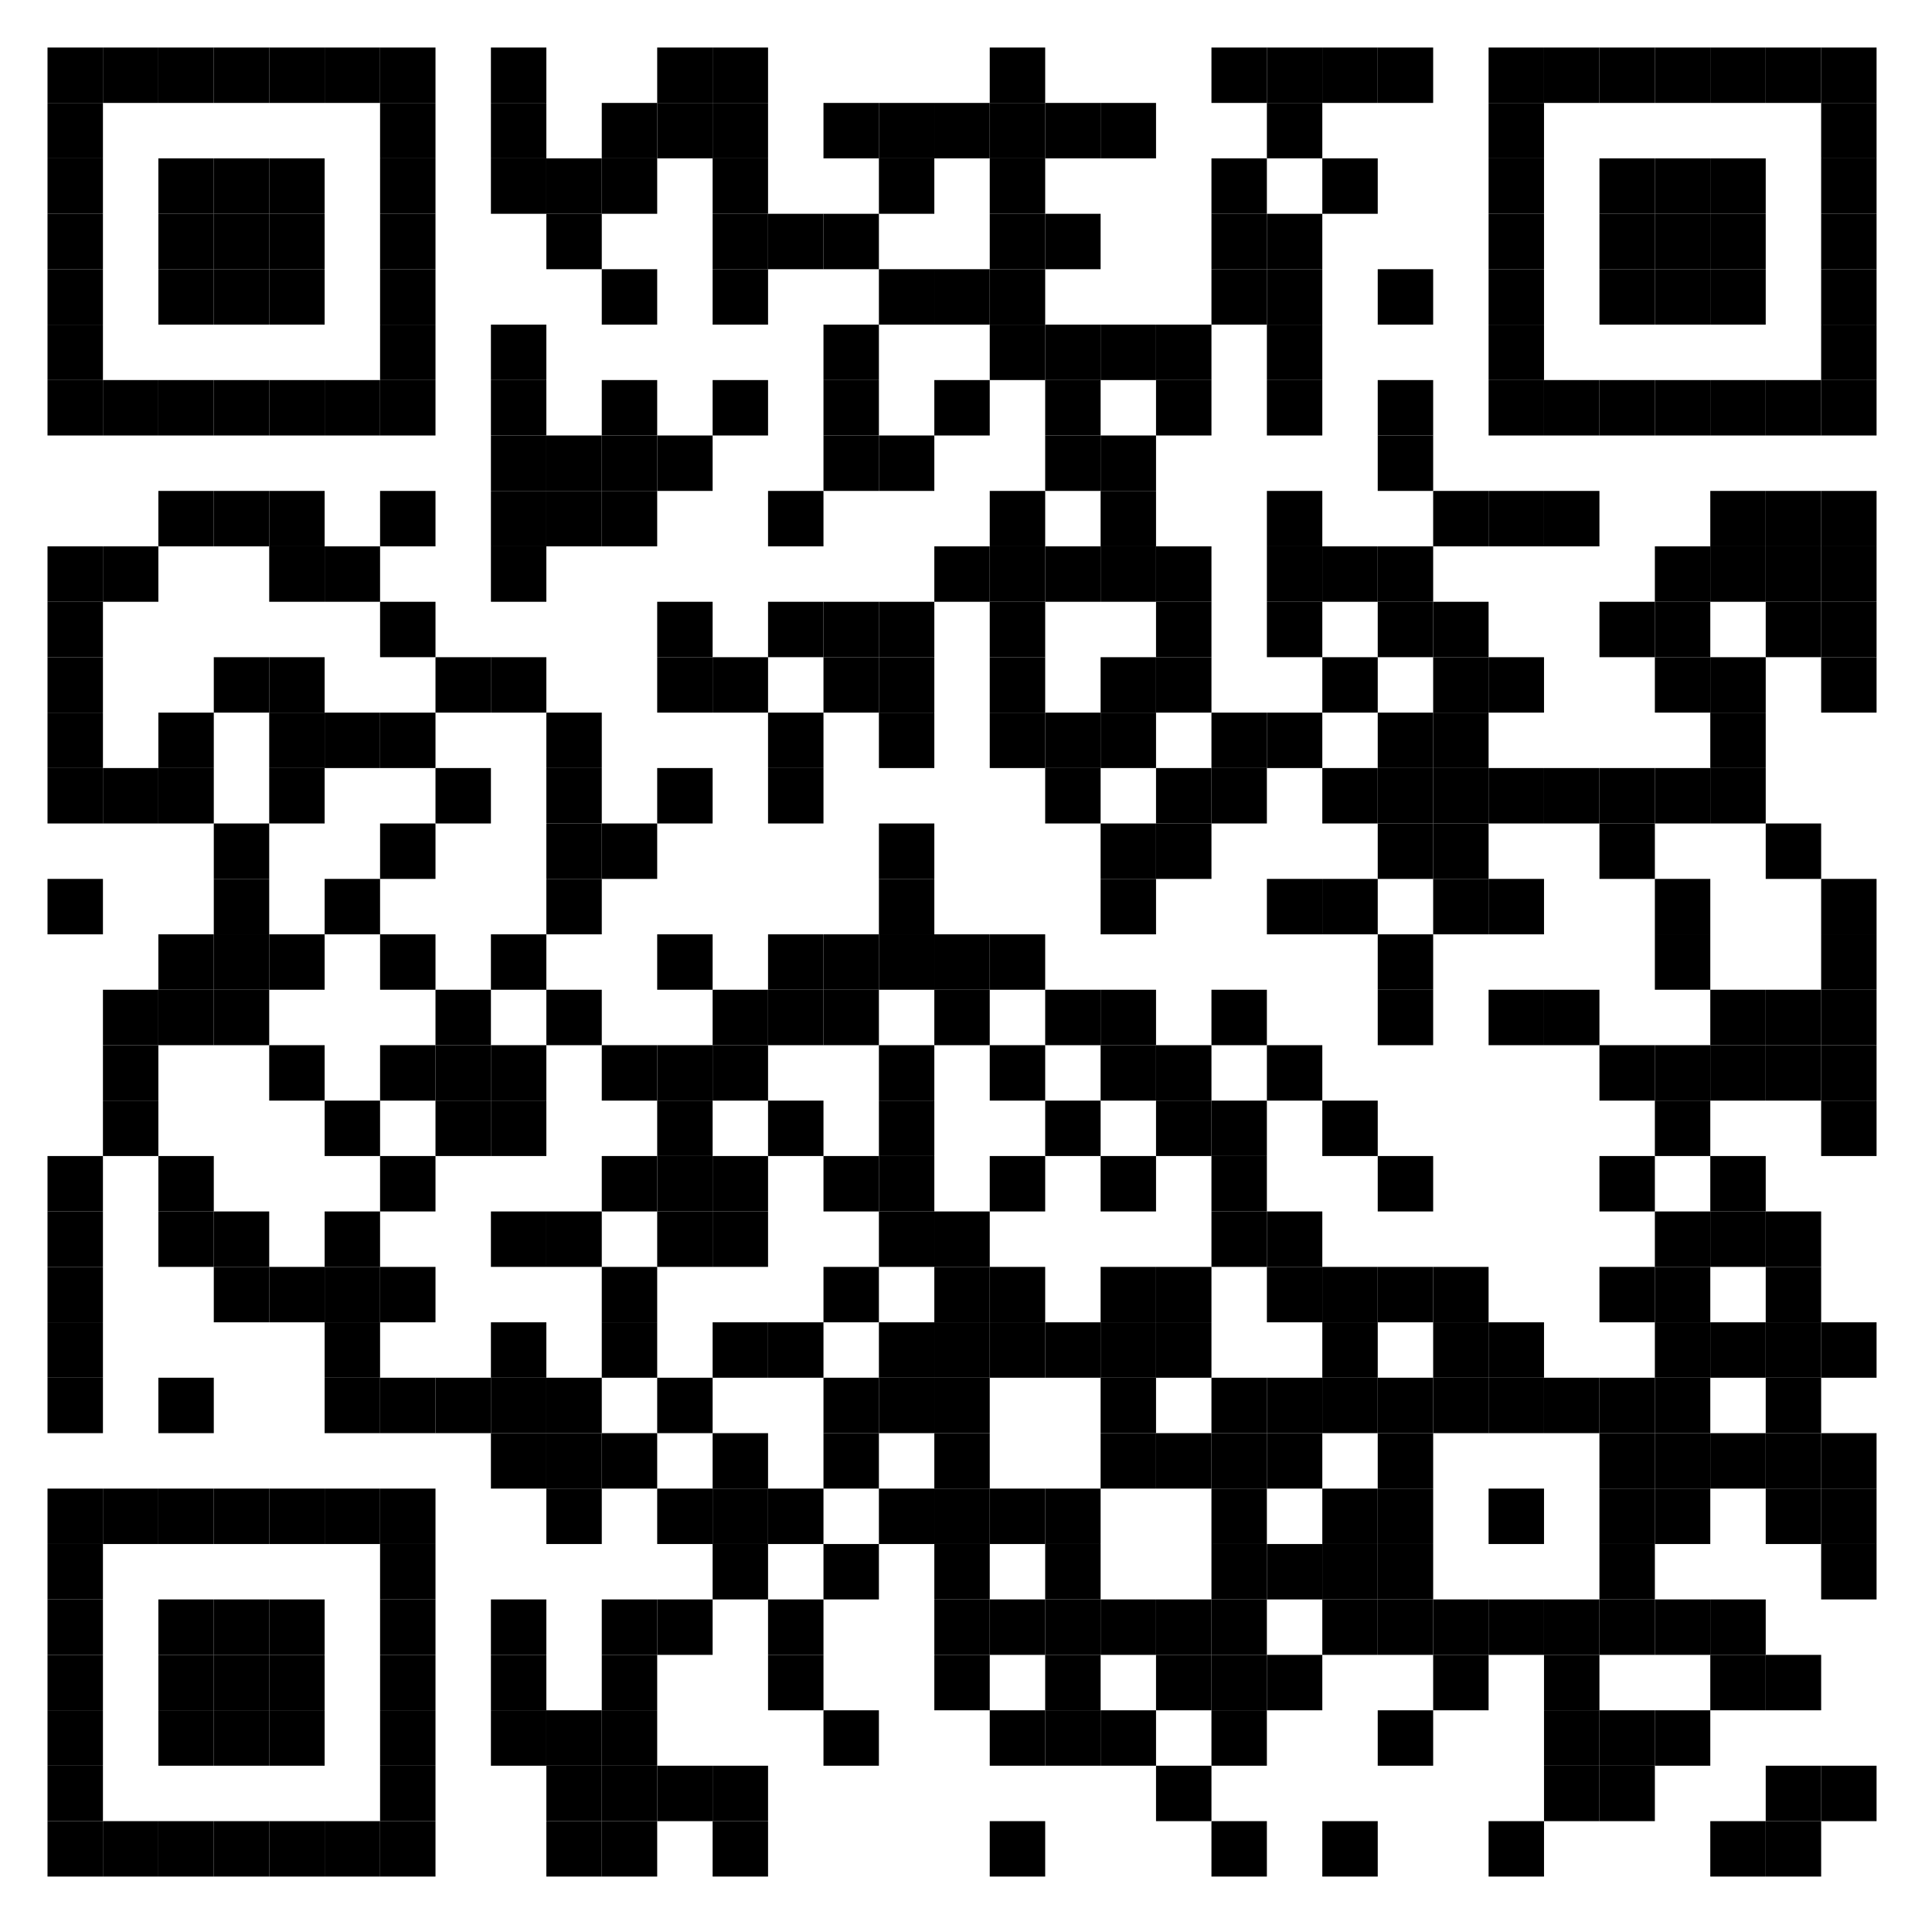 <?xml version="1.0"?>
<svg xmlns="http://www.w3.org/2000/svg" xmlns:xlink="http://www.w3.org/1999/xlink" version="1.1" width="244px" height="244px" viewBox="0 0 244 244"><defs><rect id="block" width="7" height="7" fill="#000000" fill-opacity="1"/></defs><rect x="0" y="0" width="244" height="244" fill="#ffffff" fill-opacity="1"/><use x="6" y="6" xlink:href="#block"/><use x="13" y="6" xlink:href="#block"/><use x="20" y="6" xlink:href="#block"/><use x="27" y="6" xlink:href="#block"/><use x="34" y="6" xlink:href="#block"/><use x="41" y="6" xlink:href="#block"/><use x="48" y="6" xlink:href="#block"/><use x="62" y="6" xlink:href="#block"/><use x="83" y="6" xlink:href="#block"/><use x="90" y="6" xlink:href="#block"/><use x="125" y="6" xlink:href="#block"/><use x="153" y="6" xlink:href="#block"/><use x="160" y="6" xlink:href="#block"/><use x="167" y="6" xlink:href="#block"/><use x="174" y="6" xlink:href="#block"/><use x="188" y="6" xlink:href="#block"/><use x="195" y="6" xlink:href="#block"/><use x="202" y="6" xlink:href="#block"/><use x="209" y="6" xlink:href="#block"/><use x="216" y="6" xlink:href="#block"/><use x="223" y="6" xlink:href="#block"/><use x="230" y="6" xlink:href="#block"/><use x="6" y="13" xlink:href="#block"/><use x="48" y="13" xlink:href="#block"/><use x="62" y="13" xlink:href="#block"/><use x="76" y="13" xlink:href="#block"/><use x="83" y="13" xlink:href="#block"/><use x="90" y="13" xlink:href="#block"/><use x="104" y="13" xlink:href="#block"/><use x="111" y="13" xlink:href="#block"/><use x="118" y="13" xlink:href="#block"/><use x="125" y="13" xlink:href="#block"/><use x="132" y="13" xlink:href="#block"/><use x="139" y="13" xlink:href="#block"/><use x="160" y="13" xlink:href="#block"/><use x="188" y="13" xlink:href="#block"/><use x="230" y="13" xlink:href="#block"/><use x="6" y="20" xlink:href="#block"/><use x="20" y="20" xlink:href="#block"/><use x="27" y="20" xlink:href="#block"/><use x="34" y="20" xlink:href="#block"/><use x="48" y="20" xlink:href="#block"/><use x="62" y="20" xlink:href="#block"/><use x="69" y="20" xlink:href="#block"/><use x="76" y="20" xlink:href="#block"/><use x="90" y="20" xlink:href="#block"/><use x="111" y="20" xlink:href="#block"/><use x="125" y="20" xlink:href="#block"/><use x="153" y="20" xlink:href="#block"/><use x="167" y="20" xlink:href="#block"/><use x="188" y="20" xlink:href="#block"/><use x="202" y="20" xlink:href="#block"/><use x="209" y="20" xlink:href="#block"/><use x="216" y="20" xlink:href="#block"/><use x="230" y="20" xlink:href="#block"/><use x="6" y="27" xlink:href="#block"/><use x="20" y="27" xlink:href="#block"/><use x="27" y="27" xlink:href="#block"/><use x="34" y="27" xlink:href="#block"/><use x="48" y="27" xlink:href="#block"/><use x="69" y="27" xlink:href="#block"/><use x="90" y="27" xlink:href="#block"/><use x="97" y="27" xlink:href="#block"/><use x="104" y="27" xlink:href="#block"/><use x="125" y="27" xlink:href="#block"/><use x="132" y="27" xlink:href="#block"/><use x="153" y="27" xlink:href="#block"/><use x="160" y="27" xlink:href="#block"/><use x="188" y="27" xlink:href="#block"/><use x="202" y="27" xlink:href="#block"/><use x="209" y="27" xlink:href="#block"/><use x="216" y="27" xlink:href="#block"/><use x="230" y="27" xlink:href="#block"/><use x="6" y="34" xlink:href="#block"/><use x="20" y="34" xlink:href="#block"/><use x="27" y="34" xlink:href="#block"/><use x="34" y="34" xlink:href="#block"/><use x="48" y="34" xlink:href="#block"/><use x="76" y="34" xlink:href="#block"/><use x="90" y="34" xlink:href="#block"/><use x="111" y="34" xlink:href="#block"/><use x="118" y="34" xlink:href="#block"/><use x="125" y="34" xlink:href="#block"/><use x="153" y="34" xlink:href="#block"/><use x="160" y="34" xlink:href="#block"/><use x="174" y="34" xlink:href="#block"/><use x="188" y="34" xlink:href="#block"/><use x="202" y="34" xlink:href="#block"/><use x="209" y="34" xlink:href="#block"/><use x="216" y="34" xlink:href="#block"/><use x="230" y="34" xlink:href="#block"/><use x="6" y="41" xlink:href="#block"/><use x="48" y="41" xlink:href="#block"/><use x="62" y="41" xlink:href="#block"/><use x="104" y="41" xlink:href="#block"/><use x="125" y="41" xlink:href="#block"/><use x="132" y="41" xlink:href="#block"/><use x="139" y="41" xlink:href="#block"/><use x="146" y="41" xlink:href="#block"/><use x="160" y="41" xlink:href="#block"/><use x="188" y="41" xlink:href="#block"/><use x="230" y="41" xlink:href="#block"/><use x="6" y="48" xlink:href="#block"/><use x="13" y="48" xlink:href="#block"/><use x="20" y="48" xlink:href="#block"/><use x="27" y="48" xlink:href="#block"/><use x="34" y="48" xlink:href="#block"/><use x="41" y="48" xlink:href="#block"/><use x="48" y="48" xlink:href="#block"/><use x="62" y="48" xlink:href="#block"/><use x="76" y="48" xlink:href="#block"/><use x="90" y="48" xlink:href="#block"/><use x="104" y="48" xlink:href="#block"/><use x="118" y="48" xlink:href="#block"/><use x="132" y="48" xlink:href="#block"/><use x="146" y="48" xlink:href="#block"/><use x="160" y="48" xlink:href="#block"/><use x="174" y="48" xlink:href="#block"/><use x="188" y="48" xlink:href="#block"/><use x="195" y="48" xlink:href="#block"/><use x="202" y="48" xlink:href="#block"/><use x="209" y="48" xlink:href="#block"/><use x="216" y="48" xlink:href="#block"/><use x="223" y="48" xlink:href="#block"/><use x="230" y="48" xlink:href="#block"/><use x="62" y="55" xlink:href="#block"/><use x="69" y="55" xlink:href="#block"/><use x="76" y="55" xlink:href="#block"/><use x="83" y="55" xlink:href="#block"/><use x="104" y="55" xlink:href="#block"/><use x="111" y="55" xlink:href="#block"/><use x="132" y="55" xlink:href="#block"/><use x="139" y="55" xlink:href="#block"/><use x="174" y="55" xlink:href="#block"/><use x="20" y="62" xlink:href="#block"/><use x="27" y="62" xlink:href="#block"/><use x="34" y="62" xlink:href="#block"/><use x="48" y="62" xlink:href="#block"/><use x="62" y="62" xlink:href="#block"/><use x="69" y="62" xlink:href="#block"/><use x="76" y="62" xlink:href="#block"/><use x="97" y="62" xlink:href="#block"/><use x="125" y="62" xlink:href="#block"/><use x="139" y="62" xlink:href="#block"/><use x="160" y="62" xlink:href="#block"/><use x="181" y="62" xlink:href="#block"/><use x="188" y="62" xlink:href="#block"/><use x="195" y="62" xlink:href="#block"/><use x="216" y="62" xlink:href="#block"/><use x="223" y="62" xlink:href="#block"/><use x="230" y="62" xlink:href="#block"/><use x="6" y="69" xlink:href="#block"/><use x="13" y="69" xlink:href="#block"/><use x="34" y="69" xlink:href="#block"/><use x="41" y="69" xlink:href="#block"/><use x="62" y="69" xlink:href="#block"/><use x="118" y="69" xlink:href="#block"/><use x="125" y="69" xlink:href="#block"/><use x="132" y="69" xlink:href="#block"/><use x="139" y="69" xlink:href="#block"/><use x="146" y="69" xlink:href="#block"/><use x="160" y="69" xlink:href="#block"/><use x="167" y="69" xlink:href="#block"/><use x="174" y="69" xlink:href="#block"/><use x="209" y="69" xlink:href="#block"/><use x="216" y="69" xlink:href="#block"/><use x="223" y="69" xlink:href="#block"/><use x="230" y="69" xlink:href="#block"/><use x="6" y="76" xlink:href="#block"/><use x="48" y="76" xlink:href="#block"/><use x="83" y="76" xlink:href="#block"/><use x="97" y="76" xlink:href="#block"/><use x="104" y="76" xlink:href="#block"/><use x="111" y="76" xlink:href="#block"/><use x="125" y="76" xlink:href="#block"/><use x="146" y="76" xlink:href="#block"/><use x="160" y="76" xlink:href="#block"/><use x="174" y="76" xlink:href="#block"/><use x="181" y="76" xlink:href="#block"/><use x="202" y="76" xlink:href="#block"/><use x="209" y="76" xlink:href="#block"/><use x="223" y="76" xlink:href="#block"/><use x="230" y="76" xlink:href="#block"/><use x="6" y="83" xlink:href="#block"/><use x="27" y="83" xlink:href="#block"/><use x="34" y="83" xlink:href="#block"/><use x="55" y="83" xlink:href="#block"/><use x="62" y="83" xlink:href="#block"/><use x="83" y="83" xlink:href="#block"/><use x="90" y="83" xlink:href="#block"/><use x="104" y="83" xlink:href="#block"/><use x="111" y="83" xlink:href="#block"/><use x="125" y="83" xlink:href="#block"/><use x="139" y="83" xlink:href="#block"/><use x="146" y="83" xlink:href="#block"/><use x="167" y="83" xlink:href="#block"/><use x="181" y="83" xlink:href="#block"/><use x="188" y="83" xlink:href="#block"/><use x="209" y="83" xlink:href="#block"/><use x="216" y="83" xlink:href="#block"/><use x="230" y="83" xlink:href="#block"/><use x="6" y="90" xlink:href="#block"/><use x="20" y="90" xlink:href="#block"/><use x="34" y="90" xlink:href="#block"/><use x="41" y="90" xlink:href="#block"/><use x="48" y="90" xlink:href="#block"/><use x="69" y="90" xlink:href="#block"/><use x="97" y="90" xlink:href="#block"/><use x="111" y="90" xlink:href="#block"/><use x="125" y="90" xlink:href="#block"/><use x="132" y="90" xlink:href="#block"/><use x="139" y="90" xlink:href="#block"/><use x="153" y="90" xlink:href="#block"/><use x="160" y="90" xlink:href="#block"/><use x="174" y="90" xlink:href="#block"/><use x="181" y="90" xlink:href="#block"/><use x="216" y="90" xlink:href="#block"/><use x="6" y="97" xlink:href="#block"/><use x="13" y="97" xlink:href="#block"/><use x="20" y="97" xlink:href="#block"/><use x="34" y="97" xlink:href="#block"/><use x="55" y="97" xlink:href="#block"/><use x="69" y="97" xlink:href="#block"/><use x="83" y="97" xlink:href="#block"/><use x="97" y="97" xlink:href="#block"/><use x="132" y="97" xlink:href="#block"/><use x="146" y="97" xlink:href="#block"/><use x="153" y="97" xlink:href="#block"/><use x="167" y="97" xlink:href="#block"/><use x="174" y="97" xlink:href="#block"/><use x="181" y="97" xlink:href="#block"/><use x="188" y="97" xlink:href="#block"/><use x="195" y="97" xlink:href="#block"/><use x="202" y="97" xlink:href="#block"/><use x="209" y="97" xlink:href="#block"/><use x="216" y="97" xlink:href="#block"/><use x="27" y="104" xlink:href="#block"/><use x="48" y="104" xlink:href="#block"/><use x="69" y="104" xlink:href="#block"/><use x="76" y="104" xlink:href="#block"/><use x="111" y="104" xlink:href="#block"/><use x="139" y="104" xlink:href="#block"/><use x="146" y="104" xlink:href="#block"/><use x="174" y="104" xlink:href="#block"/><use x="181" y="104" xlink:href="#block"/><use x="202" y="104" xlink:href="#block"/><use x="223" y="104" xlink:href="#block"/><use x="6" y="111" xlink:href="#block"/><use x="27" y="111" xlink:href="#block"/><use x="41" y="111" xlink:href="#block"/><use x="69" y="111" xlink:href="#block"/><use x="111" y="111" xlink:href="#block"/><use x="139" y="111" xlink:href="#block"/><use x="160" y="111" xlink:href="#block"/><use x="167" y="111" xlink:href="#block"/><use x="181" y="111" xlink:href="#block"/><use x="188" y="111" xlink:href="#block"/><use x="209" y="111" xlink:href="#block"/><use x="230" y="111" xlink:href="#block"/><use x="20" y="118" xlink:href="#block"/><use x="27" y="118" xlink:href="#block"/><use x="34" y="118" xlink:href="#block"/><use x="48" y="118" xlink:href="#block"/><use x="62" y="118" xlink:href="#block"/><use x="83" y="118" xlink:href="#block"/><use x="97" y="118" xlink:href="#block"/><use x="104" y="118" xlink:href="#block"/><use x="111" y="118" xlink:href="#block"/><use x="118" y="118" xlink:href="#block"/><use x="125" y="118" xlink:href="#block"/><use x="174" y="118" xlink:href="#block"/><use x="209" y="118" xlink:href="#block"/><use x="230" y="118" xlink:href="#block"/><use x="13" y="125" xlink:href="#block"/><use x="20" y="125" xlink:href="#block"/><use x="27" y="125" xlink:href="#block"/><use x="55" y="125" xlink:href="#block"/><use x="69" y="125" xlink:href="#block"/><use x="90" y="125" xlink:href="#block"/><use x="97" y="125" xlink:href="#block"/><use x="104" y="125" xlink:href="#block"/><use x="118" y="125" xlink:href="#block"/><use x="132" y="125" xlink:href="#block"/><use x="139" y="125" xlink:href="#block"/><use x="153" y="125" xlink:href="#block"/><use x="174" y="125" xlink:href="#block"/><use x="188" y="125" xlink:href="#block"/><use x="195" y="125" xlink:href="#block"/><use x="216" y="125" xlink:href="#block"/><use x="223" y="125" xlink:href="#block"/><use x="230" y="125" xlink:href="#block"/><use x="13" y="132" xlink:href="#block"/><use x="34" y="132" xlink:href="#block"/><use x="48" y="132" xlink:href="#block"/><use x="55" y="132" xlink:href="#block"/><use x="62" y="132" xlink:href="#block"/><use x="76" y="132" xlink:href="#block"/><use x="83" y="132" xlink:href="#block"/><use x="90" y="132" xlink:href="#block"/><use x="111" y="132" xlink:href="#block"/><use x="125" y="132" xlink:href="#block"/><use x="139" y="132" xlink:href="#block"/><use x="146" y="132" xlink:href="#block"/><use x="160" y="132" xlink:href="#block"/><use x="202" y="132" xlink:href="#block"/><use x="209" y="132" xlink:href="#block"/><use x="216" y="132" xlink:href="#block"/><use x="223" y="132" xlink:href="#block"/><use x="230" y="132" xlink:href="#block"/><use x="13" y="139" xlink:href="#block"/><use x="41" y="139" xlink:href="#block"/><use x="55" y="139" xlink:href="#block"/><use x="62" y="139" xlink:href="#block"/><use x="83" y="139" xlink:href="#block"/><use x="97" y="139" xlink:href="#block"/><use x="111" y="139" xlink:href="#block"/><use x="132" y="139" xlink:href="#block"/><use x="146" y="139" xlink:href="#block"/><use x="153" y="139" xlink:href="#block"/><use x="167" y="139" xlink:href="#block"/><use x="209" y="139" xlink:href="#block"/><use x="230" y="139" xlink:href="#block"/><use x="6" y="146" xlink:href="#block"/><use x="20" y="146" xlink:href="#block"/><use x="48" y="146" xlink:href="#block"/><use x="76" y="146" xlink:href="#block"/><use x="83" y="146" xlink:href="#block"/><use x="90" y="146" xlink:href="#block"/><use x="104" y="146" xlink:href="#block"/><use x="111" y="146" xlink:href="#block"/><use x="125" y="146" xlink:href="#block"/><use x="139" y="146" xlink:href="#block"/><use x="153" y="146" xlink:href="#block"/><use x="174" y="146" xlink:href="#block"/><use x="202" y="146" xlink:href="#block"/><use x="216" y="146" xlink:href="#block"/><use x="6" y="153" xlink:href="#block"/><use x="20" y="153" xlink:href="#block"/><use x="27" y="153" xlink:href="#block"/><use x="41" y="153" xlink:href="#block"/><use x="62" y="153" xlink:href="#block"/><use x="69" y="153" xlink:href="#block"/><use x="83" y="153" xlink:href="#block"/><use x="90" y="153" xlink:href="#block"/><use x="111" y="153" xlink:href="#block"/><use x="118" y="153" xlink:href="#block"/><use x="153" y="153" xlink:href="#block"/><use x="160" y="153" xlink:href="#block"/><use x="209" y="153" xlink:href="#block"/><use x="216" y="153" xlink:href="#block"/><use x="223" y="153" xlink:href="#block"/><use x="6" y="160" xlink:href="#block"/><use x="27" y="160" xlink:href="#block"/><use x="34" y="160" xlink:href="#block"/><use x="41" y="160" xlink:href="#block"/><use x="48" y="160" xlink:href="#block"/><use x="76" y="160" xlink:href="#block"/><use x="104" y="160" xlink:href="#block"/><use x="118" y="160" xlink:href="#block"/><use x="125" y="160" xlink:href="#block"/><use x="139" y="160" xlink:href="#block"/><use x="146" y="160" xlink:href="#block"/><use x="160" y="160" xlink:href="#block"/><use x="167" y="160" xlink:href="#block"/><use x="174" y="160" xlink:href="#block"/><use x="181" y="160" xlink:href="#block"/><use x="202" y="160" xlink:href="#block"/><use x="209" y="160" xlink:href="#block"/><use x="223" y="160" xlink:href="#block"/><use x="6" y="167" xlink:href="#block"/><use x="41" y="167" xlink:href="#block"/><use x="62" y="167" xlink:href="#block"/><use x="76" y="167" xlink:href="#block"/><use x="90" y="167" xlink:href="#block"/><use x="97" y="167" xlink:href="#block"/><use x="111" y="167" xlink:href="#block"/><use x="118" y="167" xlink:href="#block"/><use x="125" y="167" xlink:href="#block"/><use x="132" y="167" xlink:href="#block"/><use x="139" y="167" xlink:href="#block"/><use x="146" y="167" xlink:href="#block"/><use x="167" y="167" xlink:href="#block"/><use x="181" y="167" xlink:href="#block"/><use x="188" y="167" xlink:href="#block"/><use x="209" y="167" xlink:href="#block"/><use x="216" y="167" xlink:href="#block"/><use x="223" y="167" xlink:href="#block"/><use x="230" y="167" xlink:href="#block"/><use x="6" y="174" xlink:href="#block"/><use x="20" y="174" xlink:href="#block"/><use x="41" y="174" xlink:href="#block"/><use x="48" y="174" xlink:href="#block"/><use x="55" y="174" xlink:href="#block"/><use x="62" y="174" xlink:href="#block"/><use x="69" y="174" xlink:href="#block"/><use x="83" y="174" xlink:href="#block"/><use x="104" y="174" xlink:href="#block"/><use x="111" y="174" xlink:href="#block"/><use x="118" y="174" xlink:href="#block"/><use x="139" y="174" xlink:href="#block"/><use x="153" y="174" xlink:href="#block"/><use x="160" y="174" xlink:href="#block"/><use x="167" y="174" xlink:href="#block"/><use x="174" y="174" xlink:href="#block"/><use x="181" y="174" xlink:href="#block"/><use x="188" y="174" xlink:href="#block"/><use x="195" y="174" xlink:href="#block"/><use x="202" y="174" xlink:href="#block"/><use x="209" y="174" xlink:href="#block"/><use x="223" y="174" xlink:href="#block"/><use x="62" y="181" xlink:href="#block"/><use x="69" y="181" xlink:href="#block"/><use x="76" y="181" xlink:href="#block"/><use x="90" y="181" xlink:href="#block"/><use x="104" y="181" xlink:href="#block"/><use x="118" y="181" xlink:href="#block"/><use x="139" y="181" xlink:href="#block"/><use x="146" y="181" xlink:href="#block"/><use x="153" y="181" xlink:href="#block"/><use x="160" y="181" xlink:href="#block"/><use x="174" y="181" xlink:href="#block"/><use x="202" y="181" xlink:href="#block"/><use x="209" y="181" xlink:href="#block"/><use x="216" y="181" xlink:href="#block"/><use x="223" y="181" xlink:href="#block"/><use x="230" y="181" xlink:href="#block"/><use x="6" y="188" xlink:href="#block"/><use x="13" y="188" xlink:href="#block"/><use x="20" y="188" xlink:href="#block"/><use x="27" y="188" xlink:href="#block"/><use x="34" y="188" xlink:href="#block"/><use x="41" y="188" xlink:href="#block"/><use x="48" y="188" xlink:href="#block"/><use x="69" y="188" xlink:href="#block"/><use x="83" y="188" xlink:href="#block"/><use x="90" y="188" xlink:href="#block"/><use x="97" y="188" xlink:href="#block"/><use x="111" y="188" xlink:href="#block"/><use x="118" y="188" xlink:href="#block"/><use x="125" y="188" xlink:href="#block"/><use x="132" y="188" xlink:href="#block"/><use x="153" y="188" xlink:href="#block"/><use x="167" y="188" xlink:href="#block"/><use x="174" y="188" xlink:href="#block"/><use x="188" y="188" xlink:href="#block"/><use x="202" y="188" xlink:href="#block"/><use x="209" y="188" xlink:href="#block"/><use x="223" y="188" xlink:href="#block"/><use x="230" y="188" xlink:href="#block"/><use x="6" y="195" xlink:href="#block"/><use x="48" y="195" xlink:href="#block"/><use x="90" y="195" xlink:href="#block"/><use x="104" y="195" xlink:href="#block"/><use x="118" y="195" xlink:href="#block"/><use x="132" y="195" xlink:href="#block"/><use x="153" y="195" xlink:href="#block"/><use x="160" y="195" xlink:href="#block"/><use x="167" y="195" xlink:href="#block"/><use x="174" y="195" xlink:href="#block"/><use x="202" y="195" xlink:href="#block"/><use x="230" y="195" xlink:href="#block"/><use x="6" y="202" xlink:href="#block"/><use x="20" y="202" xlink:href="#block"/><use x="27" y="202" xlink:href="#block"/><use x="34" y="202" xlink:href="#block"/><use x="48" y="202" xlink:href="#block"/><use x="62" y="202" xlink:href="#block"/><use x="76" y="202" xlink:href="#block"/><use x="83" y="202" xlink:href="#block"/><use x="97" y="202" xlink:href="#block"/><use x="118" y="202" xlink:href="#block"/><use x="125" y="202" xlink:href="#block"/><use x="132" y="202" xlink:href="#block"/><use x="139" y="202" xlink:href="#block"/><use x="146" y="202" xlink:href="#block"/><use x="153" y="202" xlink:href="#block"/><use x="167" y="202" xlink:href="#block"/><use x="174" y="202" xlink:href="#block"/><use x="181" y="202" xlink:href="#block"/><use x="188" y="202" xlink:href="#block"/><use x="195" y="202" xlink:href="#block"/><use x="202" y="202" xlink:href="#block"/><use x="209" y="202" xlink:href="#block"/><use x="216" y="202" xlink:href="#block"/><use x="6" y="209" xlink:href="#block"/><use x="20" y="209" xlink:href="#block"/><use x="27" y="209" xlink:href="#block"/><use x="34" y="209" xlink:href="#block"/><use x="48" y="209" xlink:href="#block"/><use x="62" y="209" xlink:href="#block"/><use x="76" y="209" xlink:href="#block"/><use x="97" y="209" xlink:href="#block"/><use x="118" y="209" xlink:href="#block"/><use x="132" y="209" xlink:href="#block"/><use x="146" y="209" xlink:href="#block"/><use x="153" y="209" xlink:href="#block"/><use x="160" y="209" xlink:href="#block"/><use x="181" y="209" xlink:href="#block"/><use x="195" y="209" xlink:href="#block"/><use x="216" y="209" xlink:href="#block"/><use x="223" y="209" xlink:href="#block"/><use x="6" y="216" xlink:href="#block"/><use x="20" y="216" xlink:href="#block"/><use x="27" y="216" xlink:href="#block"/><use x="34" y="216" xlink:href="#block"/><use x="48" y="216" xlink:href="#block"/><use x="62" y="216" xlink:href="#block"/><use x="69" y="216" xlink:href="#block"/><use x="76" y="216" xlink:href="#block"/><use x="104" y="216" xlink:href="#block"/><use x="125" y="216" xlink:href="#block"/><use x="132" y="216" xlink:href="#block"/><use x="139" y="216" xlink:href="#block"/><use x="153" y="216" xlink:href="#block"/><use x="174" y="216" xlink:href="#block"/><use x="195" y="216" xlink:href="#block"/><use x="202" y="216" xlink:href="#block"/><use x="209" y="216" xlink:href="#block"/><use x="6" y="223" xlink:href="#block"/><use x="48" y="223" xlink:href="#block"/><use x="69" y="223" xlink:href="#block"/><use x="76" y="223" xlink:href="#block"/><use x="83" y="223" xlink:href="#block"/><use x="90" y="223" xlink:href="#block"/><use x="146" y="223" xlink:href="#block"/><use x="195" y="223" xlink:href="#block"/><use x="202" y="223" xlink:href="#block"/><use x="223" y="223" xlink:href="#block"/><use x="230" y="223" xlink:href="#block"/><use x="6" y="230" xlink:href="#block"/><use x="13" y="230" xlink:href="#block"/><use x="20" y="230" xlink:href="#block"/><use x="27" y="230" xlink:href="#block"/><use x="34" y="230" xlink:href="#block"/><use x="41" y="230" xlink:href="#block"/><use x="48" y="230" xlink:href="#block"/><use x="69" y="230" xlink:href="#block"/><use x="76" y="230" xlink:href="#block"/><use x="90" y="230" xlink:href="#block"/><use x="125" y="230" xlink:href="#block"/><use x="153" y="230" xlink:href="#block"/><use x="167" y="230" xlink:href="#block"/><use x="188" y="230" xlink:href="#block"/><use x="216" y="230" xlink:href="#block"/><use x="223" y="230" xlink:href="#block"/></svg>
